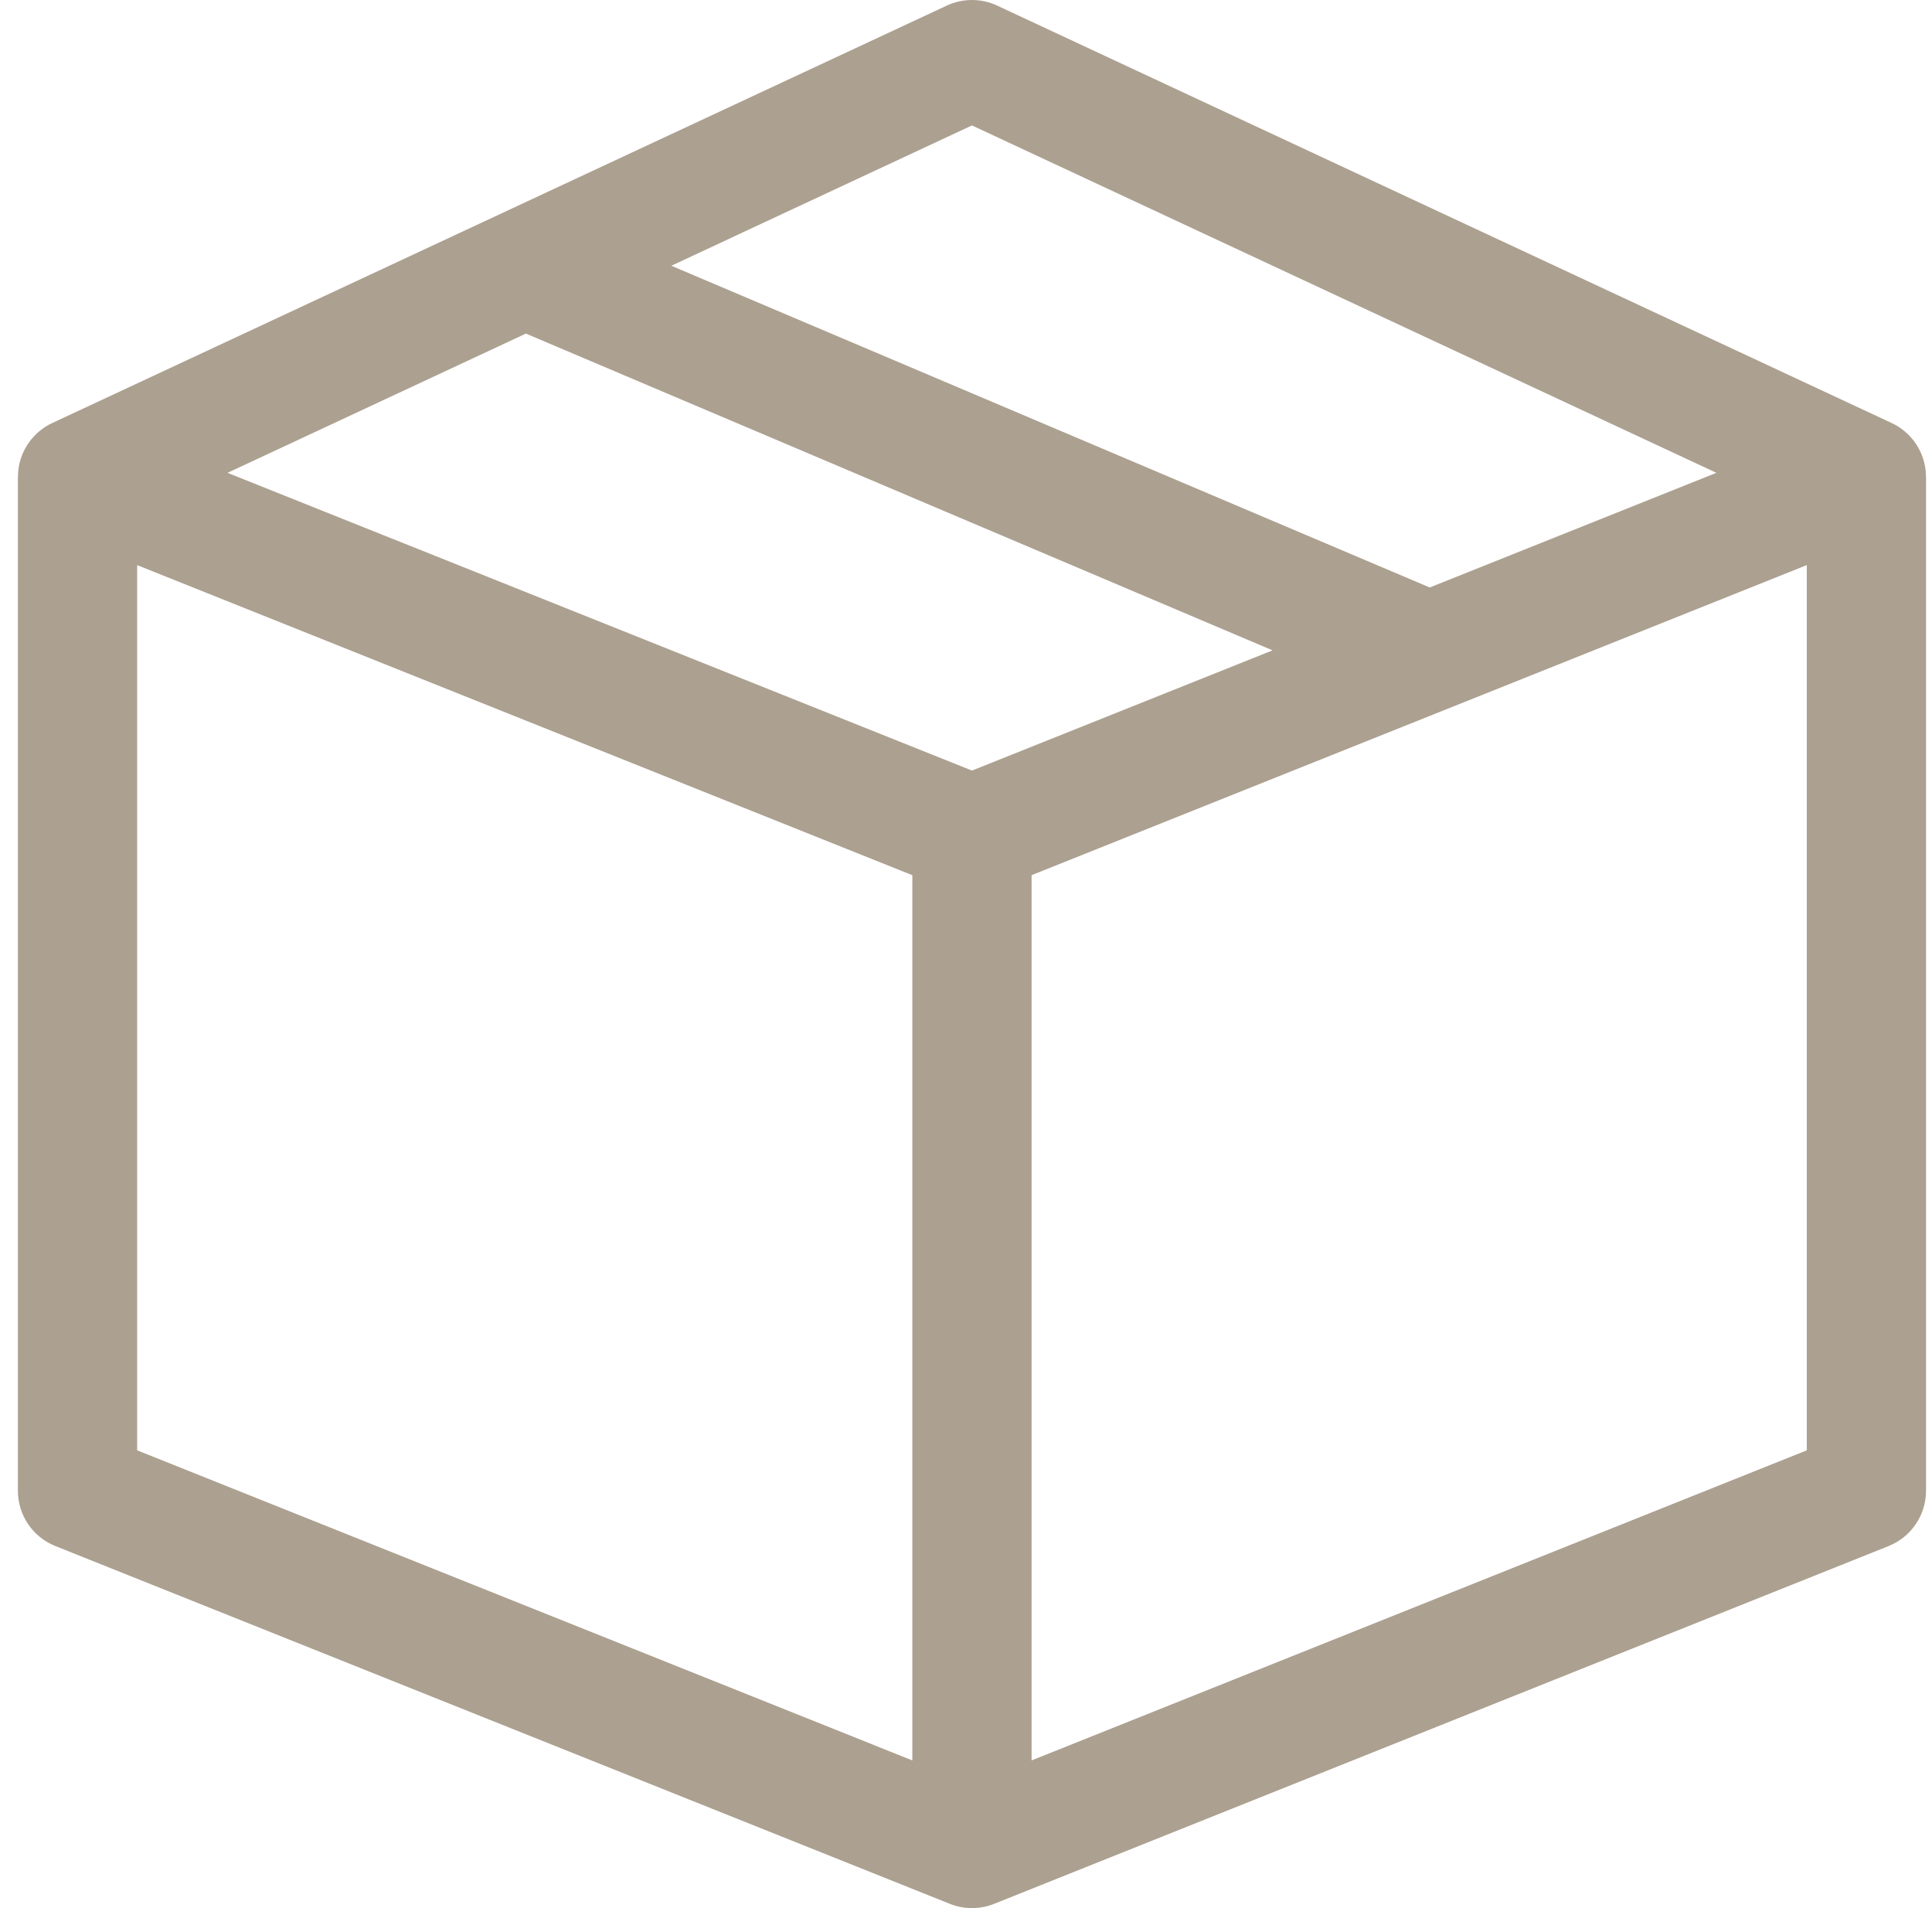 <svg width="81" height="80" viewBox="0 0 81 80" fill="none" xmlns="http://www.w3.org/2000/svg">
    <path d="M80.734 19.73C80.641 18.869 80.106 18.108 79.307 17.735L41.807 0.235C41.137 -0.078 40.363 -0.078 39.693 0.235L2.193 17.735C1.394 18.108 0.859 18.869 0.765 19.73C0.763 19.748 0.75 19.987 0.75 20V62.5C0.75 63.522 1.372 64.442 2.322 64.821L39.822 79.821C40.12 79.941 40.435 80 40.75 80C41.065 80 41.38 79.941 41.678 79.821L79.178 64.821C80.128 64.442 80.75 63.522 80.75 62.5V20C80.75 19.987 80.736 19.747 80.734 19.73ZM40.75 5.259L71.96 19.824L59.942 24.631L28.145 11.142L40.75 5.259ZM22.048 13.986L53.352 27.267L40.75 32.307L9.54 19.824L22.048 13.986ZM5.75 23.693L38.25 36.693V73.808L5.75 60.807V23.693ZM43.25 73.808V36.693L75.75 23.693V60.807L43.25 73.808Z"
          fill="#ACA090"/>
</svg>